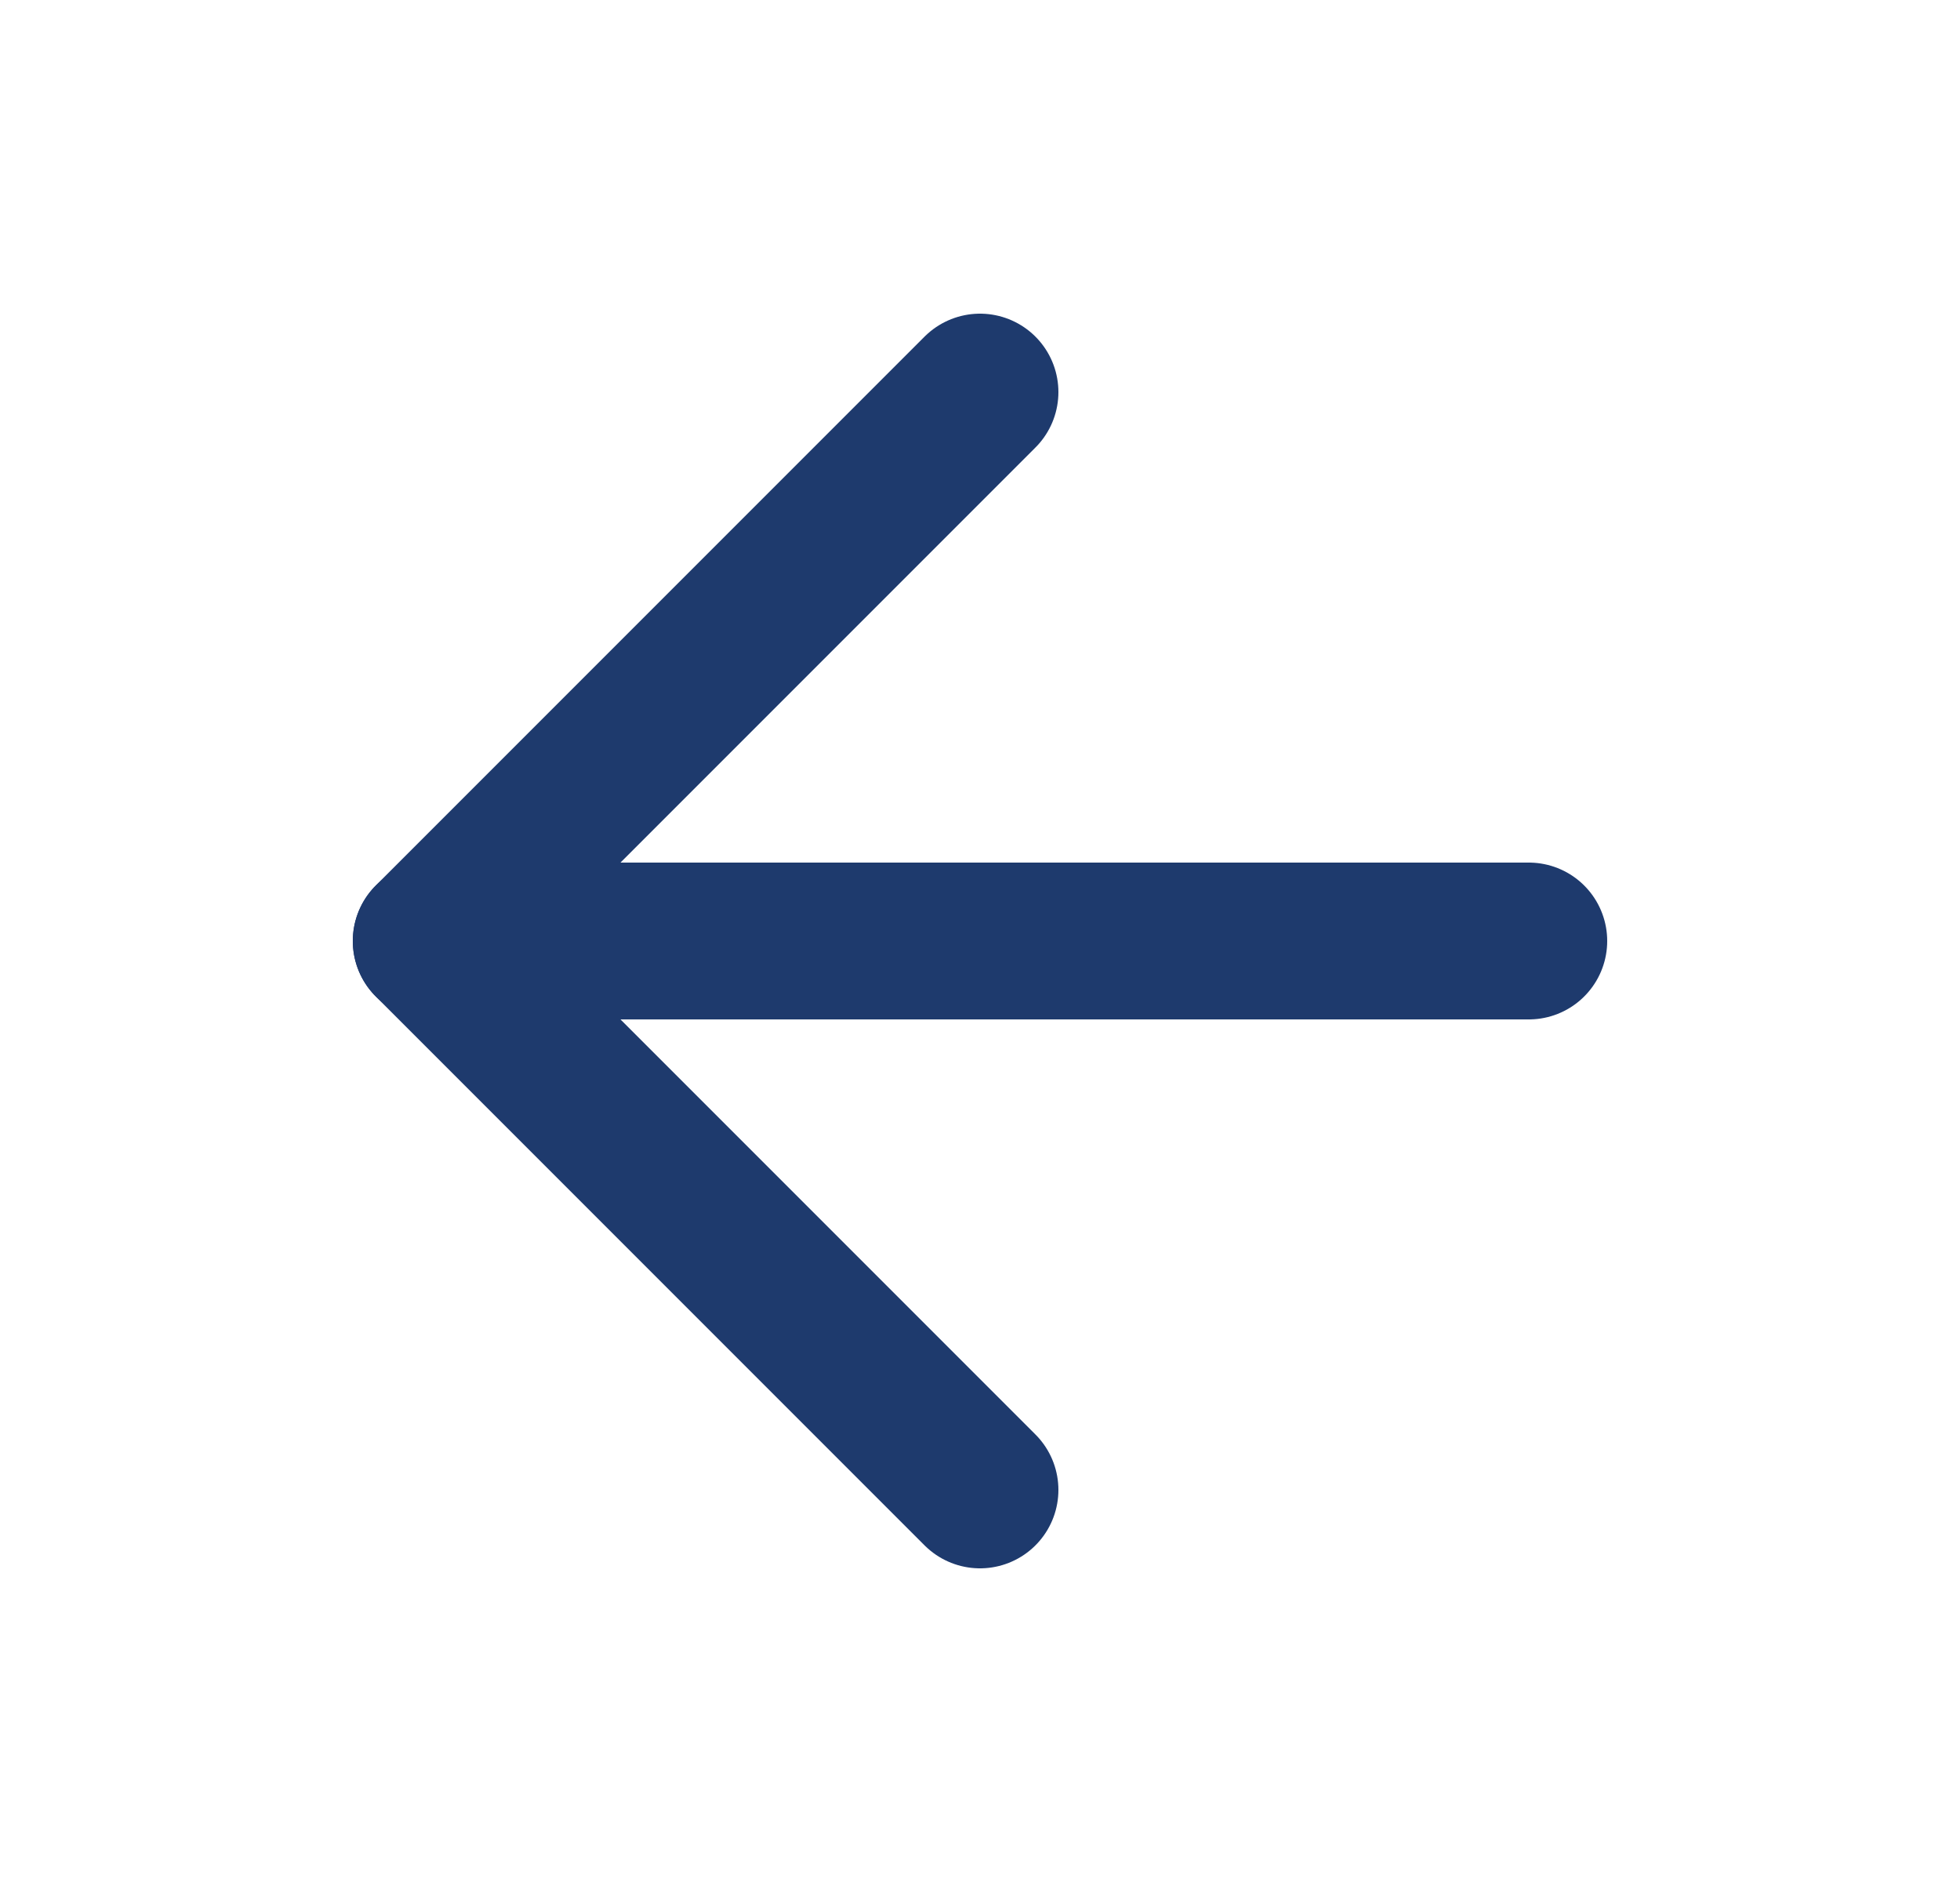 <svg width="25" height="24" viewBox="0 0 25 24" fill="none" xmlns="http://www.w3.org/2000/svg">
<g id="arrow-left">
<path id="Vector" d="M19.5 12H5.5" stroke="#1E3A6D" stroke-width="2" stroke-linecap="round" stroke-linejoin="round"/>
<path id="Vector_2" d="M12.5 19L5.5 12L12.5 5" stroke="#1E3A6D" stroke-width="2" stroke-linecap="round" stroke-linejoin="round"/>
</g>
</svg>
